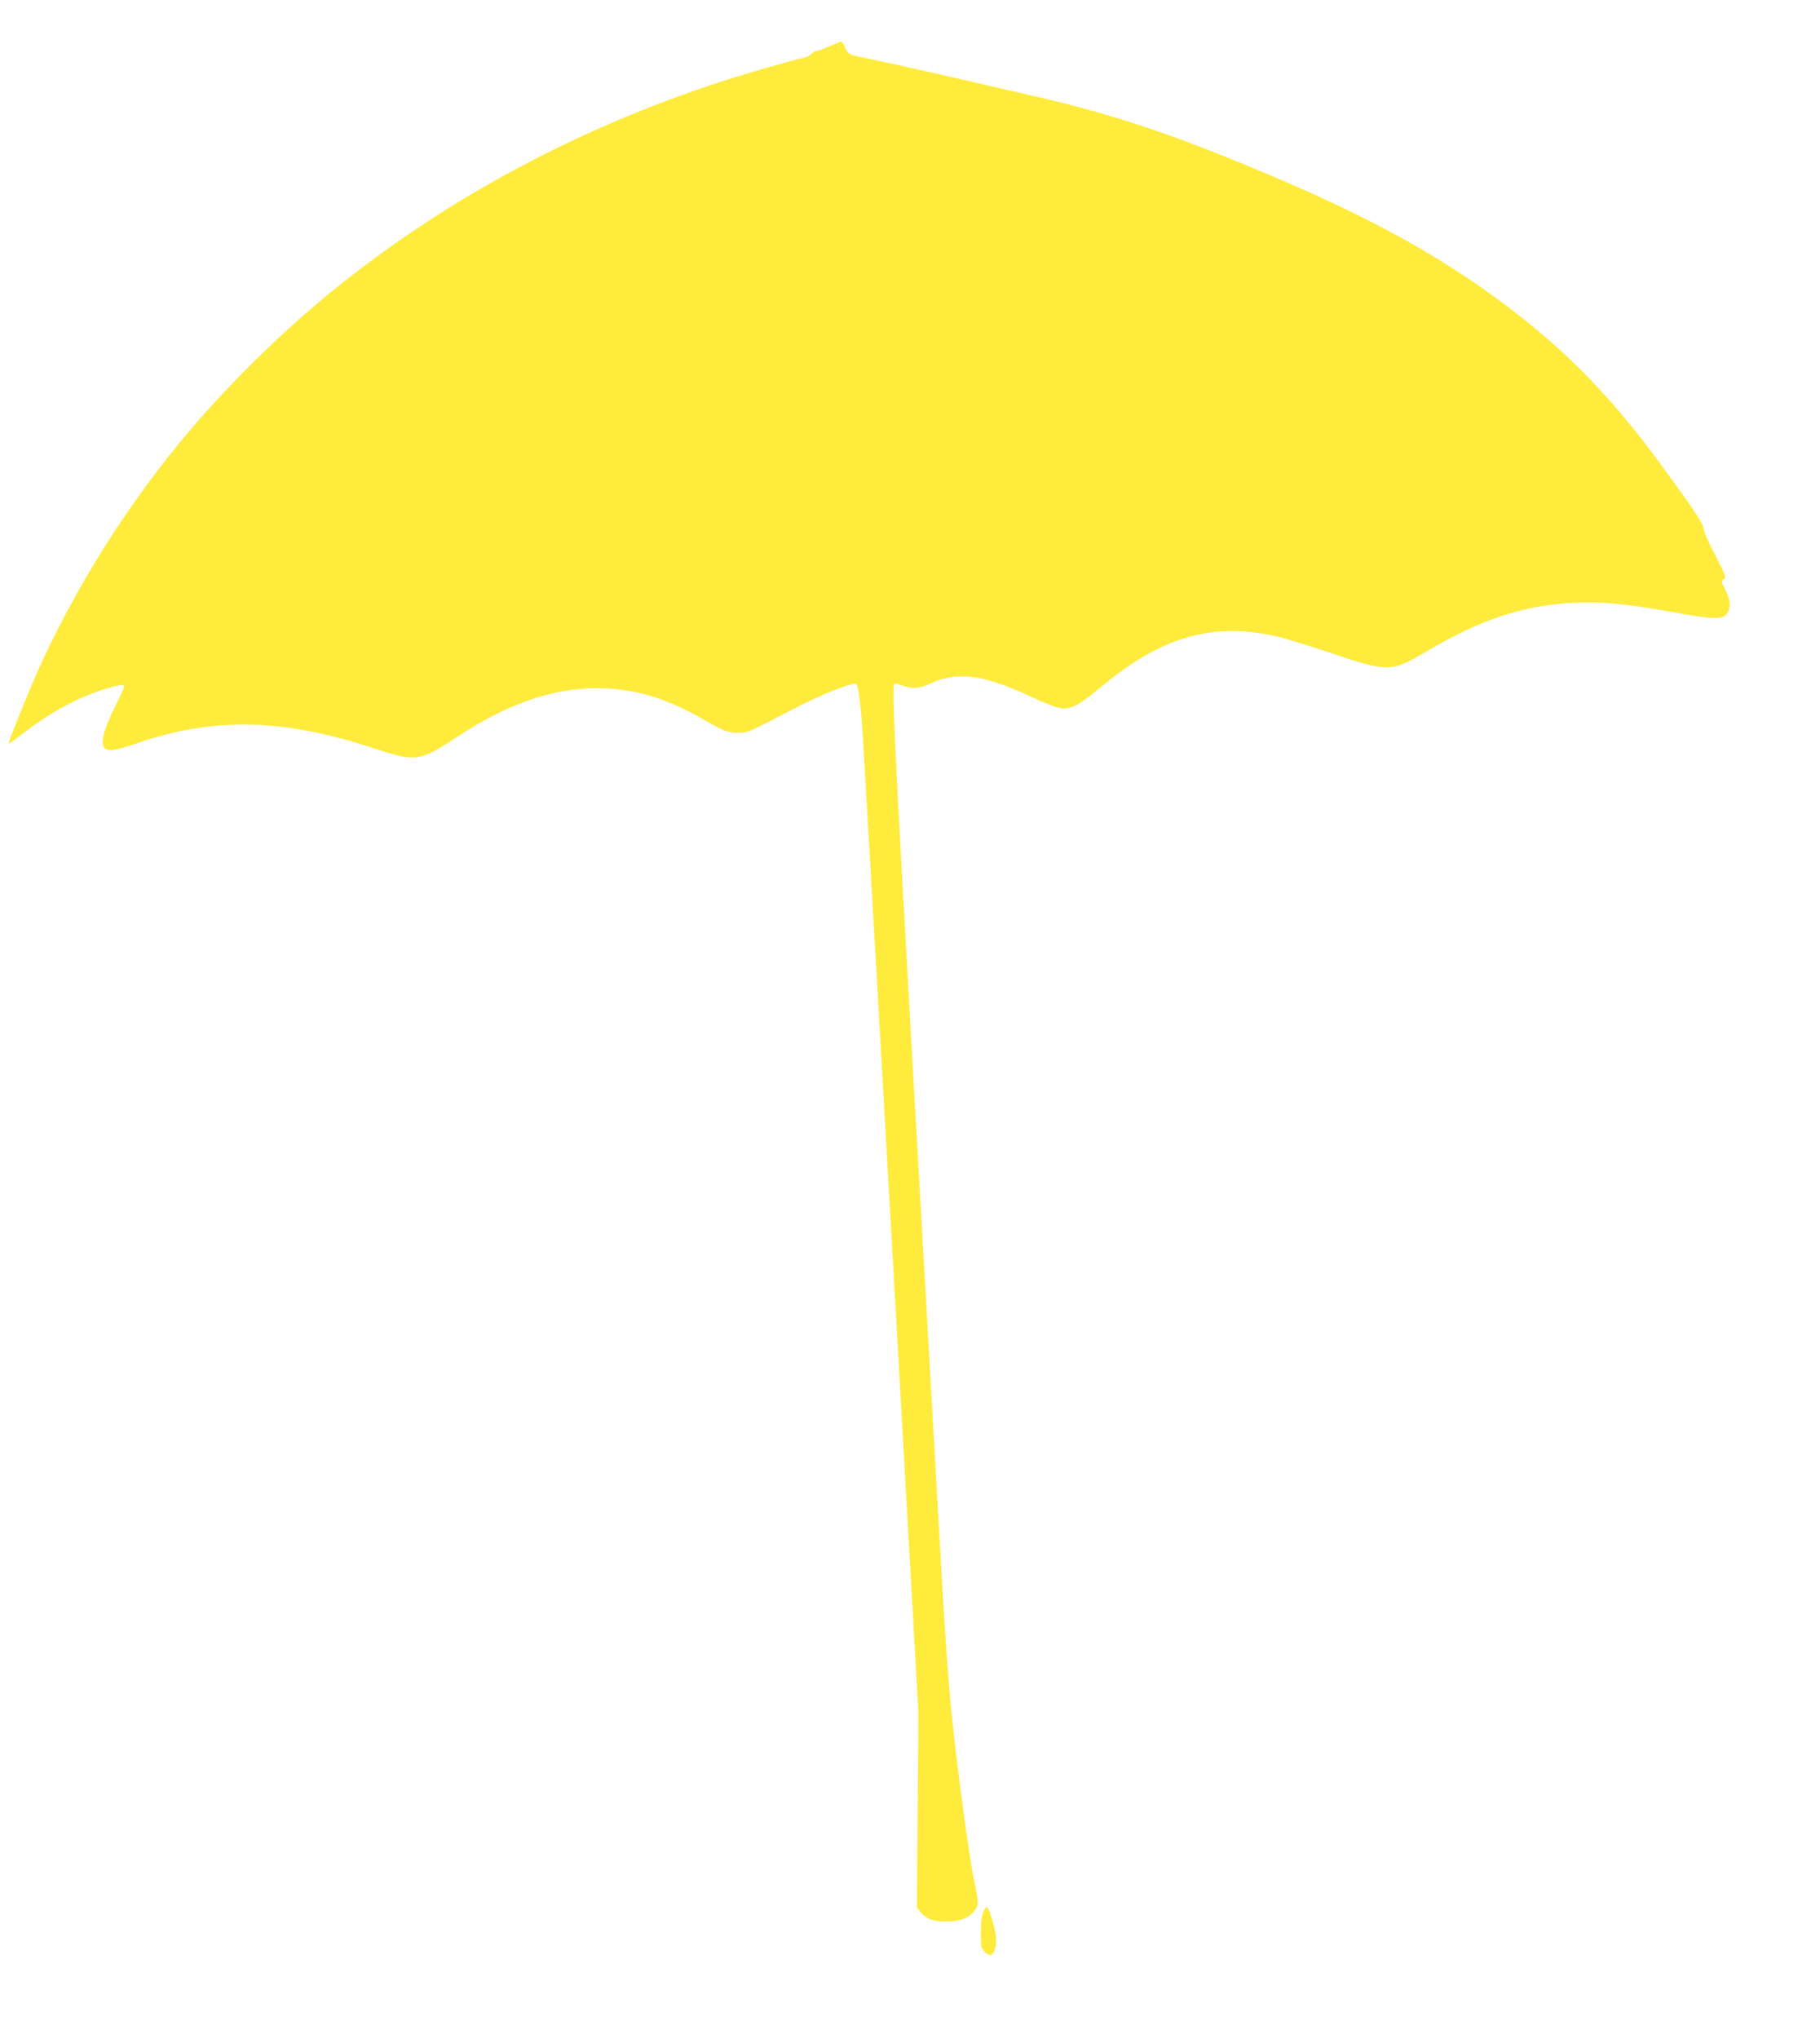 <?xml version="1.0" standalone="no"?>
<!DOCTYPE svg PUBLIC "-//W3C//DTD SVG 20010904//EN"
 "http://www.w3.org/TR/2001/REC-SVG-20010904/DTD/svg10.dtd">
<svg version="1.0" xmlns="http://www.w3.org/2000/svg"
 width="1143pt" height="1280pt" viewBox="0 0 1143 1280"
 preserveAspectRatio="xMidYMid meet">
<g transform="translate(0,1280) scale(0.1,-0.1)"
fill="#ffeb3b" stroke="none">
<path d="M5210 12510 c-36 -16 -72 -29 -81 -30 -9 0 -24 -9 -33 -19 -10 -10
-33 -22 -52 -25 -70 -14 -335 -90 -514 -148 -889 -290 -1691 -717 -2390 -1272
-357 -283 -736 -657 -1021 -1006 -335 -410 -629 -879 -851 -1355 -67 -144
-219 -517 -213 -523 2 -2 41 25 87 61 109 84 202 144 313 199 140 70 325 126
325 99 0 -6 -22 -56 -49 -110 -85 -169 -106 -259 -68 -283 25 -16 76 -6 199
36 471 163 909 156 1463 -25 294 -96 304 -95 556 71 418 275 796 358 1177 259
102 -27 238 -85 358 -155 130 -75 157 -85 220 -85 58 0 52 -3 334 143 147 77
304 144 382 163 25 6 28 4 37 -32 5 -21 15 -96 21 -168 10 -117 139 -2378 299
-5215 l59 -1045 -5 -610 -5 -610 22 -28 c35 -44 77 -61 155 -61 84 -1 135 15
175 56 35 34 38 64 16 160 -20 86 -50 280 -85 548 -74 561 -90 754 -141 1650
-27 487 -104 1833 -170 2992 -114 2005 -131 2368 -111 2368 5 0 28 -7 51 -15
63 -22 108 -18 177 15 167 78 332 55 643 -91 73 -34 151 -64 175 -66 61 -7
113 20 240 126 379 319 696 414 1093 330 53 -11 212 -59 352 -106 367 -124
387 -124 600 2 351 208 615 295 940 311 159 8 331 -8 580 -53 311 -57 361 -57
385 1 16 37 8 81 -27 149 -18 37 -18 40 -2 51 16 12 11 24 -54 150 -40 75 -72
149 -72 164 0 30 -57 115 -265 400 -339 463 -647 771 -1090 1087 -358 256
-768 479 -1310 710 -631 270 -1035 407 -1555 525 -102 23 -261 60 -355 82
-259 60 -642 145 -715 159 -75 14 -86 21 -105 66 -8 18 -18 33 -22 32 -4 0
-37 -13 -73 -29z"/>
<path d="M6175 796 c-10 -23 -15 -69 -15 -131 0 -88 2 -98 24 -120 14 -14 31
-22 40 -19 23 9 38 68 30 121 -9 63 -42 171 -54 178 -6 4 -17 -9 -25 -29z"/>
</g>
</svg>
